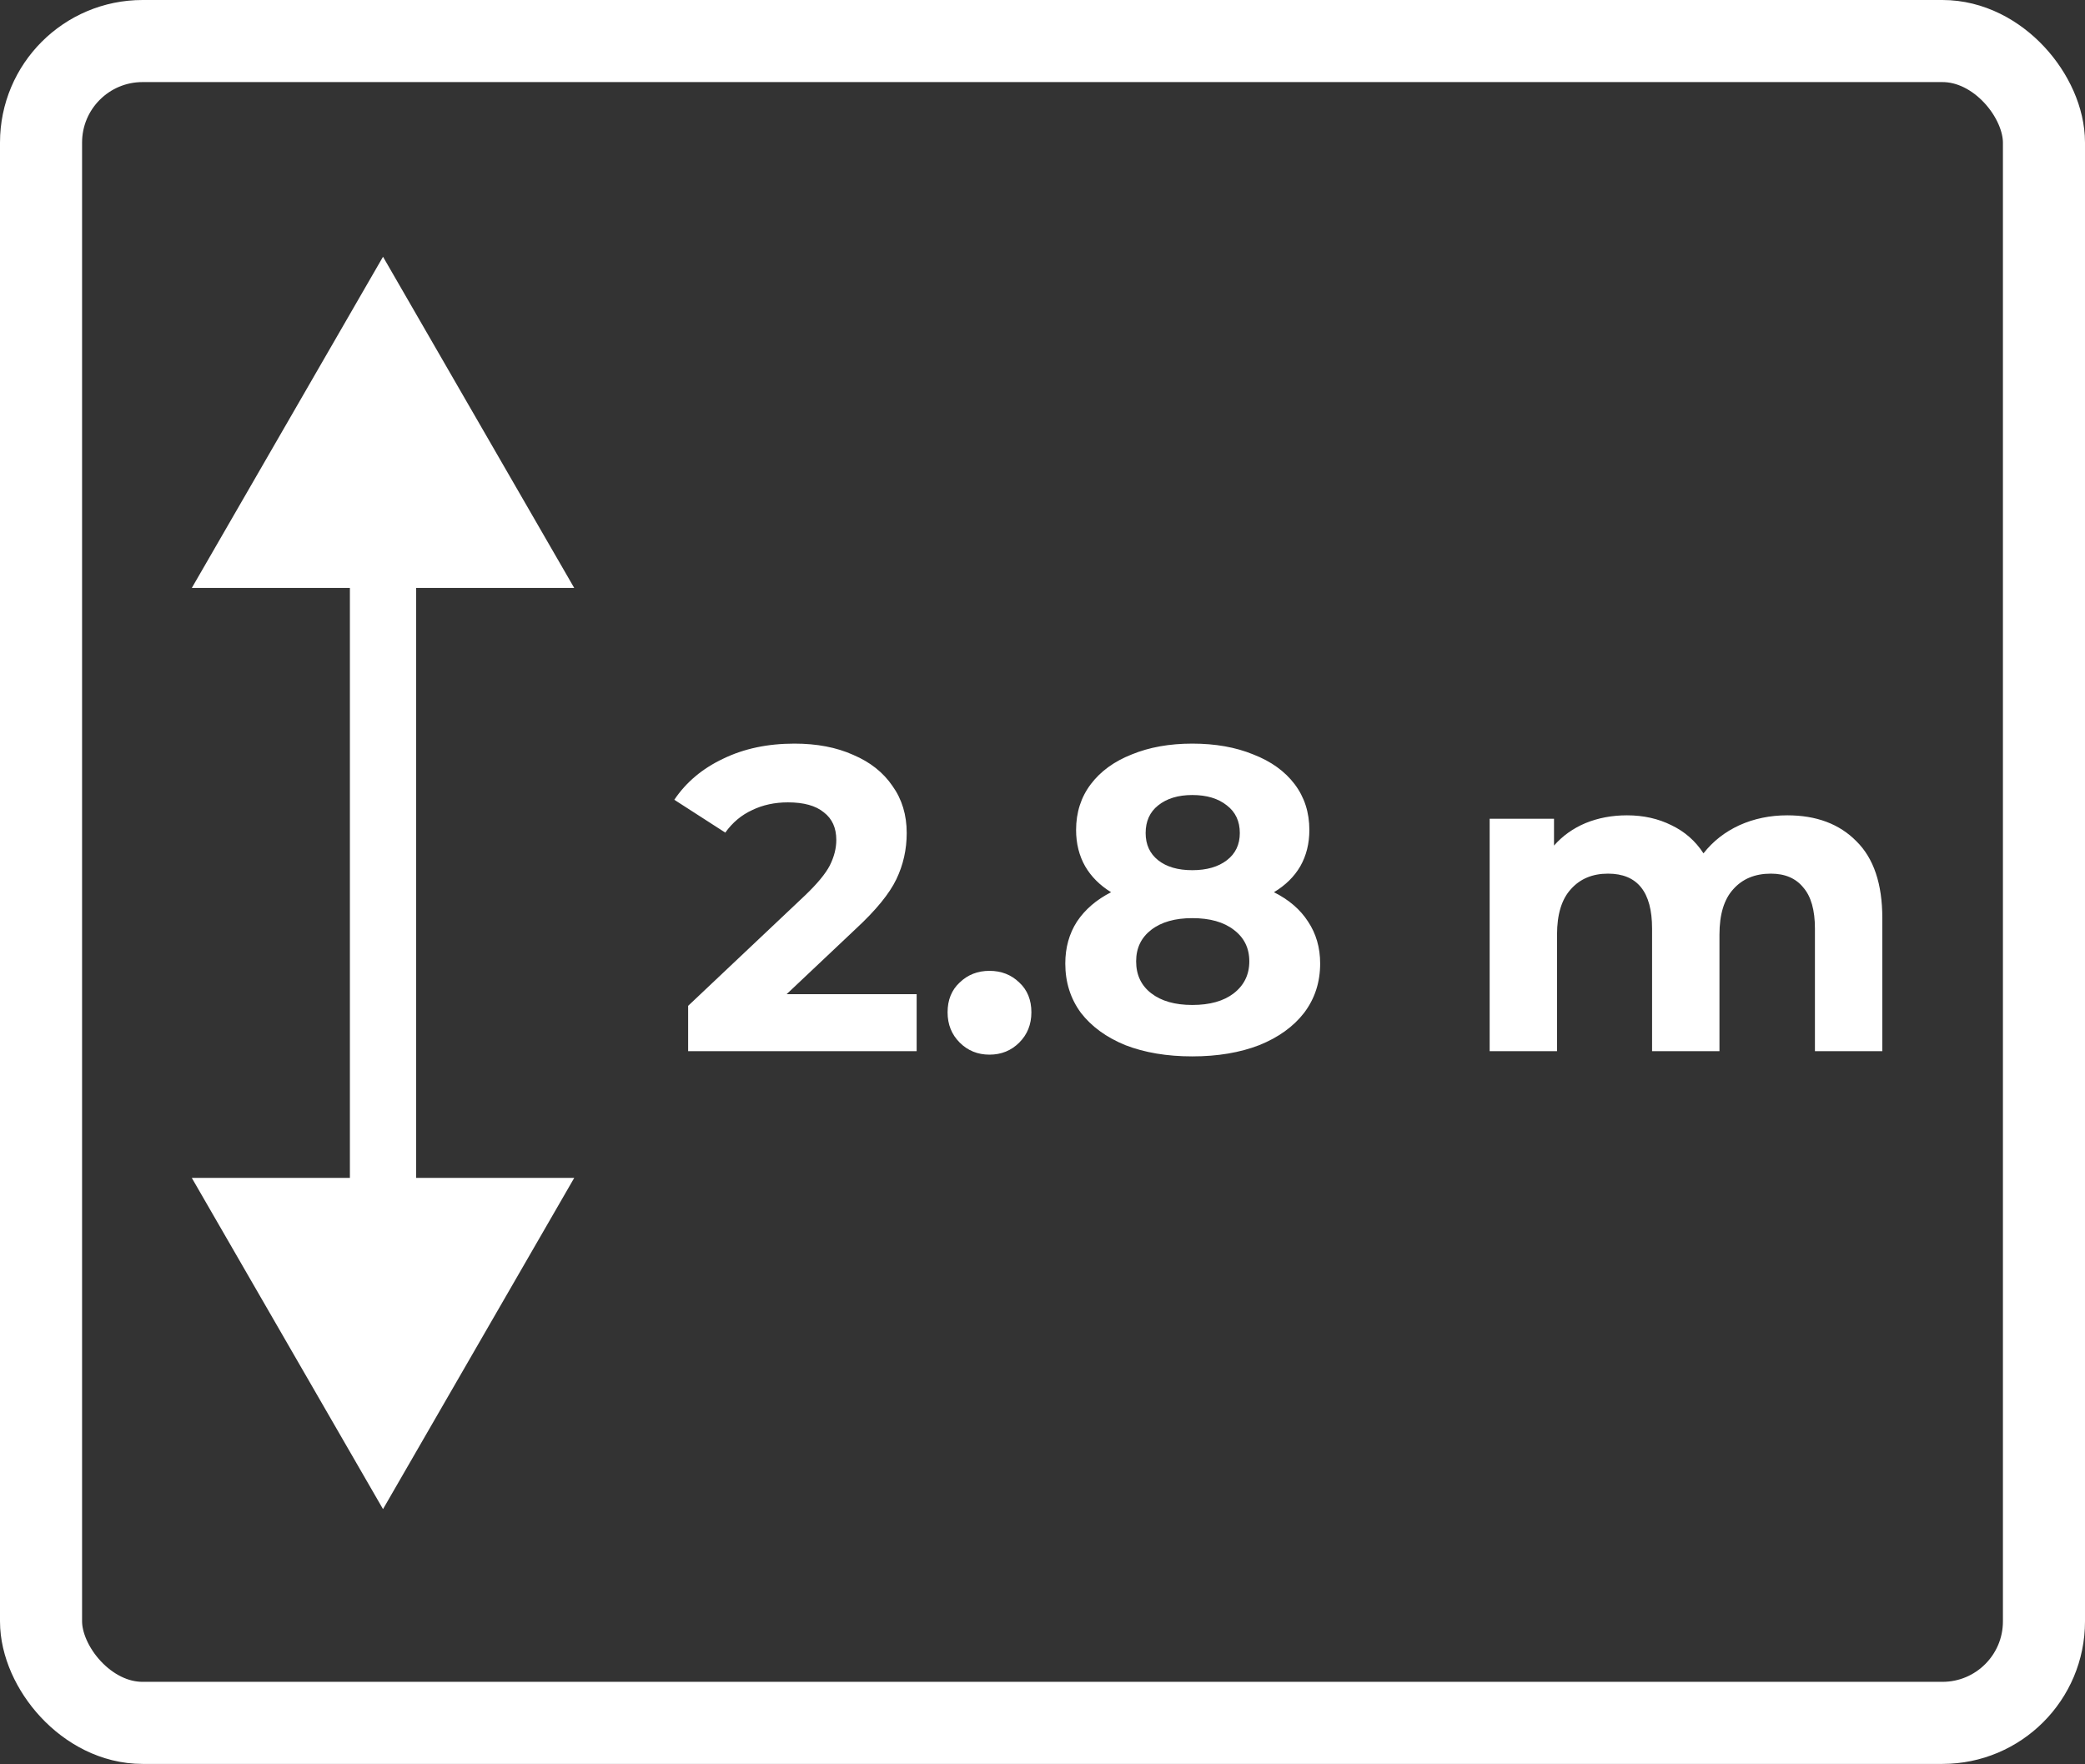<svg width="1448" height="1225" viewBox="0 0 1448 1225" fill="none" xmlns="http://www.w3.org/2000/svg">
<rect x="0" y="0" width="1448" height="1225" fill="#333333" stroke="none"/>
<rect x="28.5" y="28.5" width="1391" height="1167.95" rx="70.5" stroke="white" stroke-width="57"/>
<path d="M266 1048L398.791 818L133.209 818L266 1048ZM266 178.304L133.209 408.304L398.791 408.304L266 178.304ZM289 841L289 385.304L243 385.304L243 841L289 841Z" fill="white"/>
<path d="M636.6 690.4V730H477.9V698.5L558.9 622C567.5 613.8 573.3 606.8 576.3 601C579.3 595 580.8 589.1 580.8 583.3C580.8 574.9 577.9 568.5 572.1 564.1C566.5 559.5 558.2 557.2 547.2 557.2C538 557.2 529.7 559 522.3 562.6C514.9 566 508.7 571.2 503.7 578.2L468.3 555.4C476.5 543.2 487.8 533.7 502.2 526.9C516.6 519.9 533.1 516.4 551.7 516.4C567.3 516.4 580.9 519 592.5 524.2C604.3 529.2 613.4 536.4 619.8 545.8C626.4 555 629.7 565.9 629.7 578.5C629.7 589.9 627.3 600.6 622.5 610.6C617.7 620.6 608.4 632 594.6 644.8L546.3 690.4H636.6ZM687.183 732.4C678.983 732.4 672.083 729.6 666.483 724C660.883 718.4 658.083 711.4 658.083 703C658.083 694.4 660.883 687.5 666.483 682.3C672.083 676.9 678.983 674.2 687.183 674.2C695.383 674.2 702.283 676.9 707.883 682.3C713.483 687.5 716.283 694.4 716.283 703C716.283 711.4 713.483 718.4 707.883 724C702.283 729.6 695.383 732.4 687.183 732.4ZM884.728 619.6C895.128 624.8 903.028 631.6 908.428 640C914.028 648.4 916.828 658.1 916.828 669.1C916.828 682.1 913.128 693.5 905.728 703.3C898.328 712.9 887.928 720.4 874.528 725.8C861.128 731 845.628 733.6 828.028 733.6C810.428 733.6 794.928 731 781.528 725.8C768.328 720.4 758.028 712.9 750.628 703.3C743.428 693.5 739.828 682.1 739.828 669.1C739.828 658.1 742.528 648.4 747.928 640C753.528 631.6 761.428 624.8 771.628 619.6C763.828 614.8 757.828 608.8 753.628 601.6C749.428 594.2 747.328 585.8 747.328 576.4C747.328 564.2 750.728 553.6 757.528 544.6C764.328 535.6 773.828 528.7 786.028 523.9C798.228 518.9 812.228 516.4 828.028 516.4C844.028 516.4 858.128 518.9 870.328 523.9C882.728 528.7 892.328 535.6 899.128 544.6C905.928 553.6 909.328 564.2 909.328 576.4C909.328 585.8 907.228 594.2 903.028 601.6C898.828 608.8 892.728 614.8 884.728 619.6ZM828.028 552.1C818.228 552.1 810.328 554.5 804.328 559.3C798.528 563.9 795.628 570.3 795.628 578.5C795.628 586.5 798.528 592.8 804.328 597.4C810.128 602 818.028 604.3 828.028 604.3C838.028 604.3 846.028 602 852.028 597.4C858.028 592.8 861.028 586.5 861.028 578.5C861.028 570.3 858.028 563.9 852.028 559.3C846.028 554.5 838.028 552.1 828.028 552.1ZM828.028 697.9C840.228 697.9 849.828 695.2 856.828 689.8C864.028 684.2 867.628 676.8 867.628 667.6C867.628 658.4 864.028 651.1 856.828 645.7C849.828 640.3 840.228 637.6 828.028 637.6C816.028 637.6 806.528 640.3 799.528 645.7C792.528 651.1 789.028 658.4 789.028 667.6C789.028 677 792.528 684.4 799.528 689.8C806.528 695.2 816.028 697.9 828.028 697.9ZM1241.24 566.2C1261.44 566.2 1277.44 572.2 1289.24 584.2C1301.24 596 1307.24 613.8 1307.24 637.6V730H1260.44V644.8C1260.44 632 1257.74 622.5 1252.34 616.3C1247.14 609.9 1239.64 606.7 1229.84 606.7C1218.84 606.7 1210.14 610.3 1203.74 617.5C1197.34 624.5 1194.14 635 1194.14 649V730H1147.34V644.8C1147.34 619.4 1137.14 606.7 1116.74 606.7C1105.94 606.7 1097.34 610.3 1090.94 617.5C1084.54 624.5 1081.34 635 1081.34 649V730H1034.54V568.6H1079.24V587.2C1085.24 580.4 1092.54 575.2 1101.14 571.6C1109.94 568 1119.54 566.2 1129.94 566.2C1141.34 566.2 1151.64 568.5 1160.84 573.1C1170.04 577.5 1177.44 584 1183.04 592.6C1189.64 584.2 1197.94 577.7 1207.94 573.1C1218.14 568.5 1229.24 566.2 1241.24 566.2Z" fill="white"/>
</svg>
